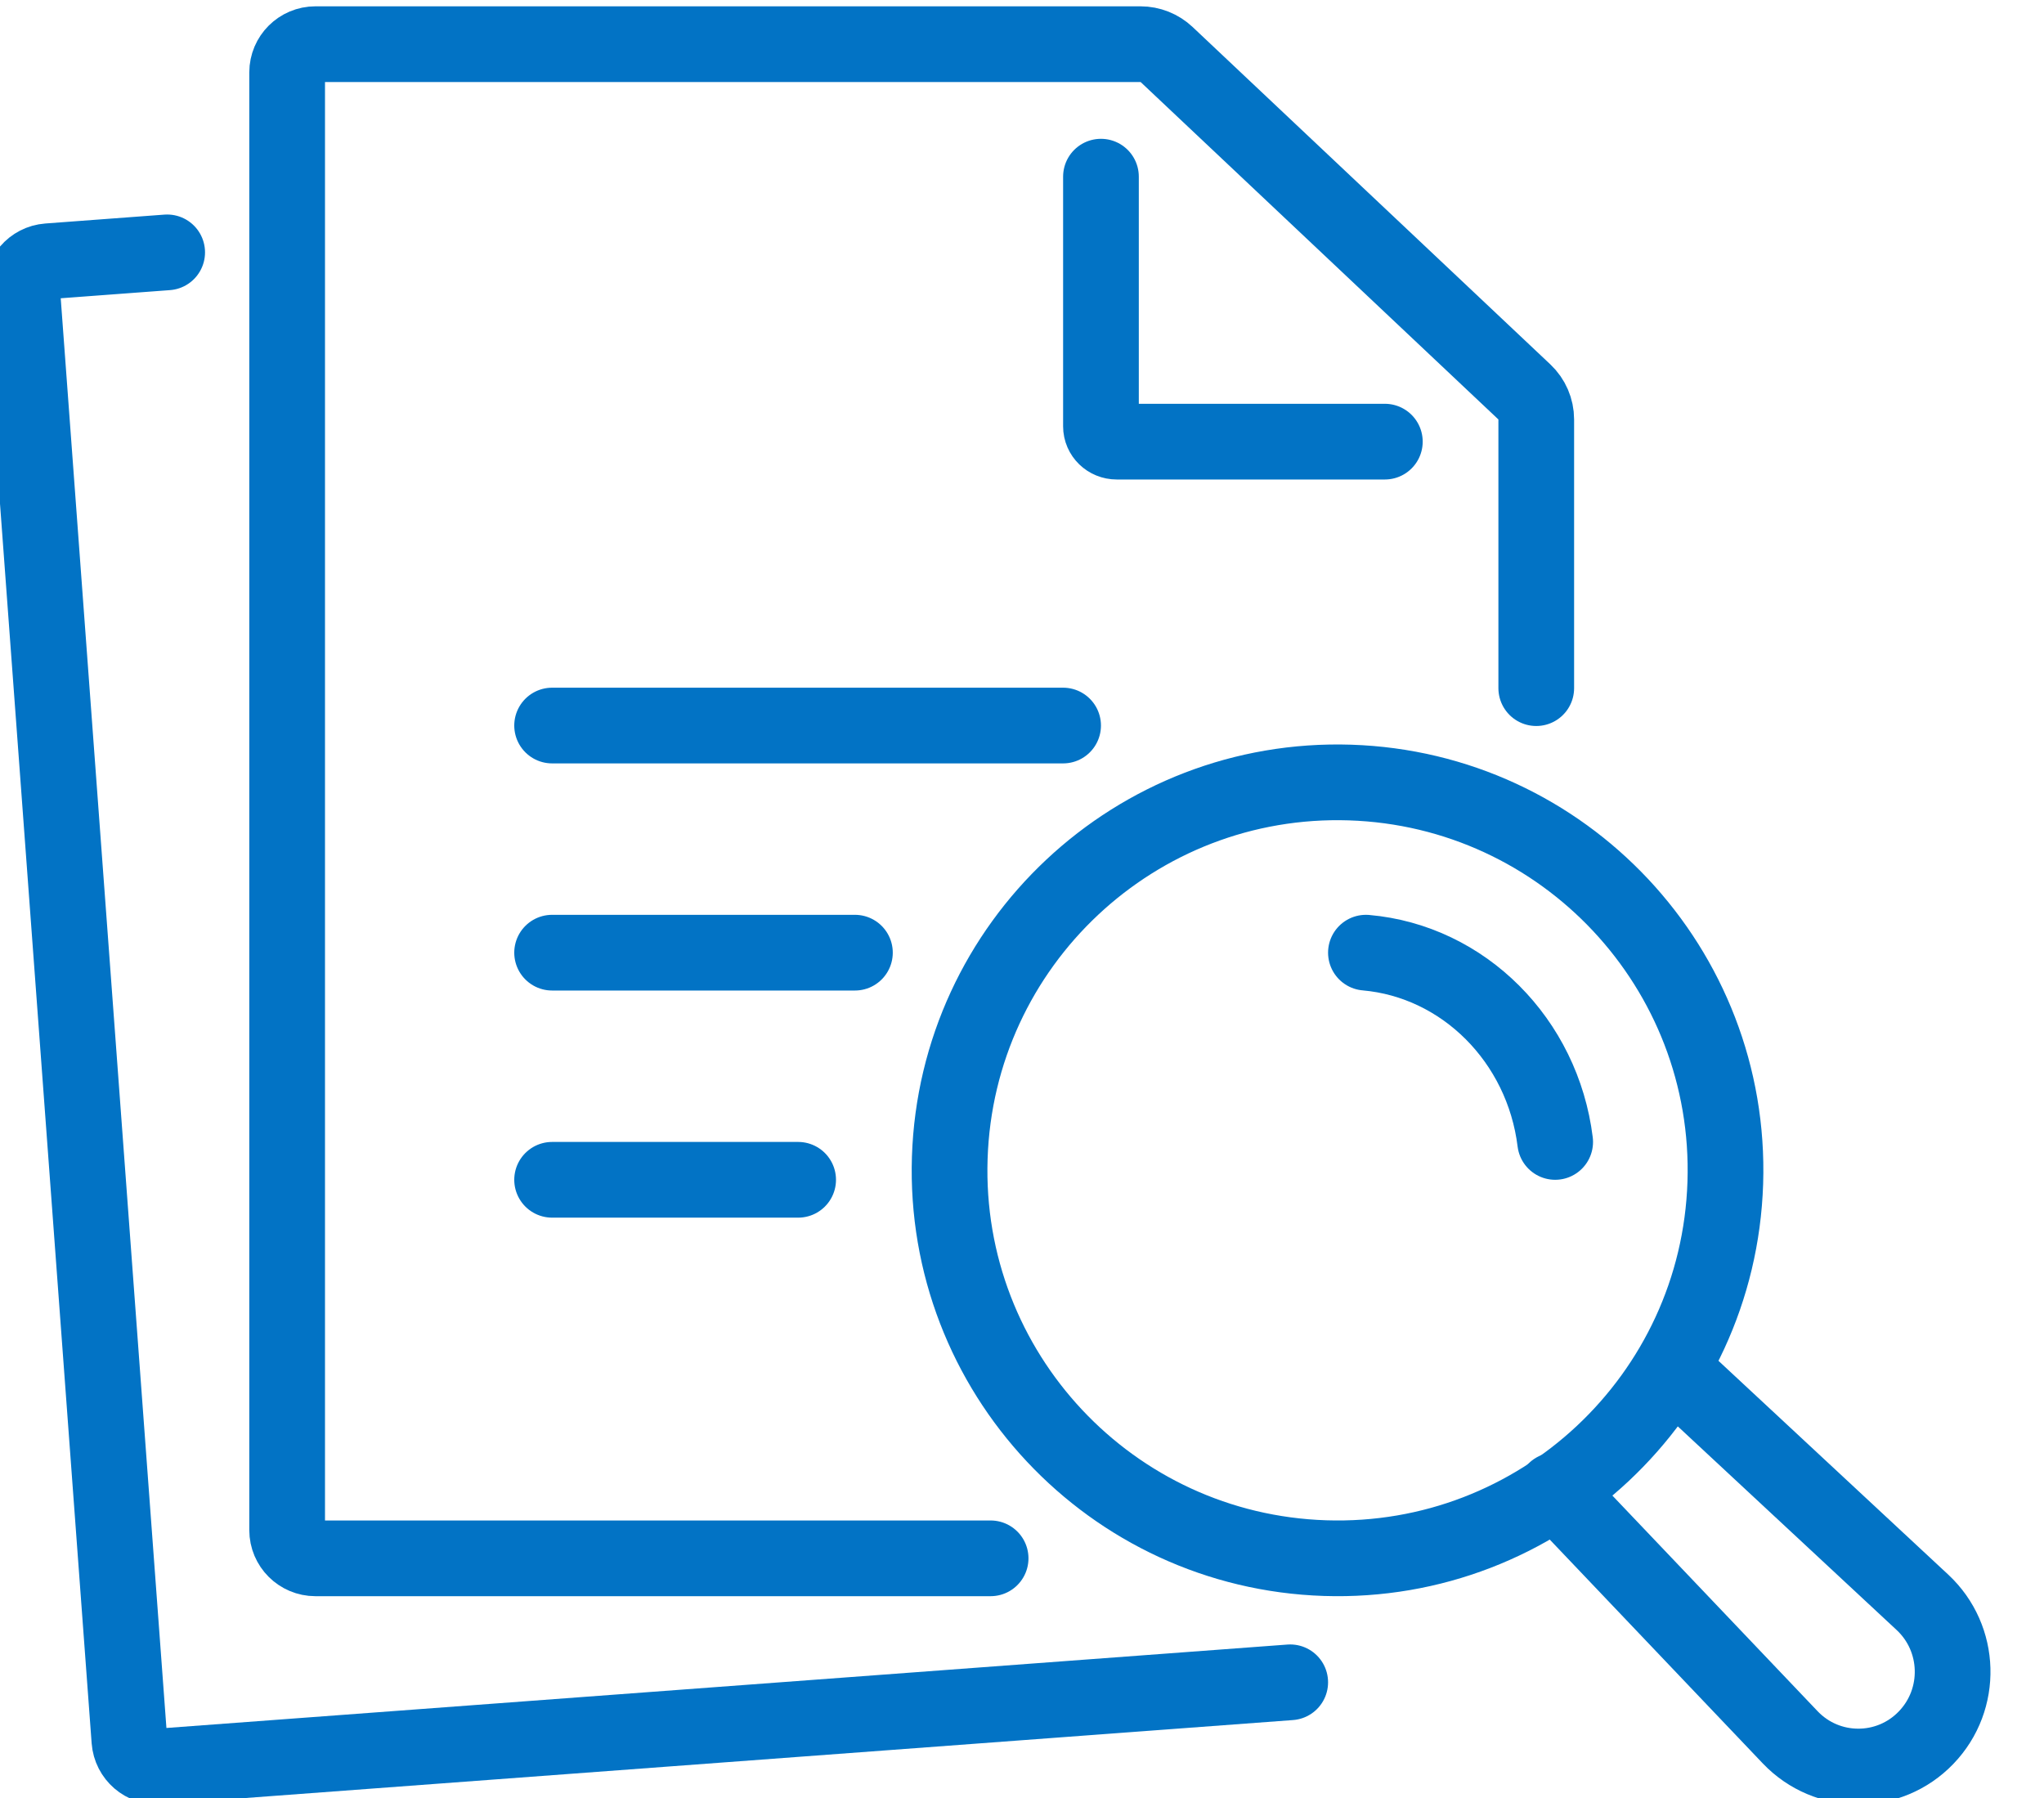 <svg width="108" height="95" viewBox="0 0 108 95" fill="none" xmlns="http://www.w3.org/2000/svg">
<g clip-path="url(#clip0_8_1327)">
<path d="M91.161 62.496C90.793 73.814 81.323 82.691 70.01 82.323C58.693 81.956 49.815 72.485 50.183 61.172C50.551 49.855 60.021 40.978 71.334 41.345C82.651 41.713 91.529 51.184 91.161 62.496Z" stroke="#0273C5" stroke-width="4" stroke-miterlimit="10" stroke-linecap="round"/>
<path d="M88.332 72.334L101.576 84.657C103.623 86.563 103.714 89.786 101.774 91.804C99.811 93.851 96.543 93.843 94.587 91.788L82.172 78.744" stroke="#0273C5" stroke-width="4" stroke-miterlimit="10" stroke-linecap="round"/>
<path d="M72.172 50.334C77.334 50.788 81.51 54.972 82.172 60.334" stroke="#0273C5" stroke-width="4" stroke-miterlimit="10" stroke-linecap="round"/>
<path d="M52.342 82.334H16.665C15.842 82.334 15.172 81.666 15.172 80.845V3.824C15.172 3.003 15.842 2.334 16.665 2.334H60.263C60.776 2.334 61.272 2.532 61.644 2.883L80.543 20.706C80.945 21.085 81.172 21.613 81.172 22.162V36.358" stroke="#0273C5" stroke-width="4" stroke-miterlimit="10" stroke-linecap="round"/>
<path d="M73.172 23.334H59.005C58.544 23.334 58.172 22.973 58.172 22.525V9.334" stroke="#0273C5" stroke-width="4" stroke-miterlimit="10" stroke-linecap="round"/>
<path d="M56.172 38.334H29.172" stroke="#0273C5" stroke-width="4" stroke-miterlimit="10" stroke-linecap="round"/>
<path d="M45.172 50.334H29.172" stroke="#0273C5" stroke-width="4" stroke-miterlimit="10" stroke-linecap="round"/>
<path d="M42.172 62.334H29.172" stroke="#0273C5" stroke-width="4" stroke-miterlimit="10" stroke-linecap="round"/>
<path d="M68.172 88.884L8.423 93.33C7.608 93.392 6.899 92.779 6.837 91.96L1.176 15.395C1.115 14.576 1.726 13.865 2.541 13.803L8.833 13.334" stroke="#0273C5" stroke-width="4" stroke-miterlimit="10" stroke-linecap="round"/>
</g>
<defs>
<clipPath id="clip0_8_1327">
<rect width="108" height="95" fill="white"/>
</clipPath>
</defs>
</svg>
